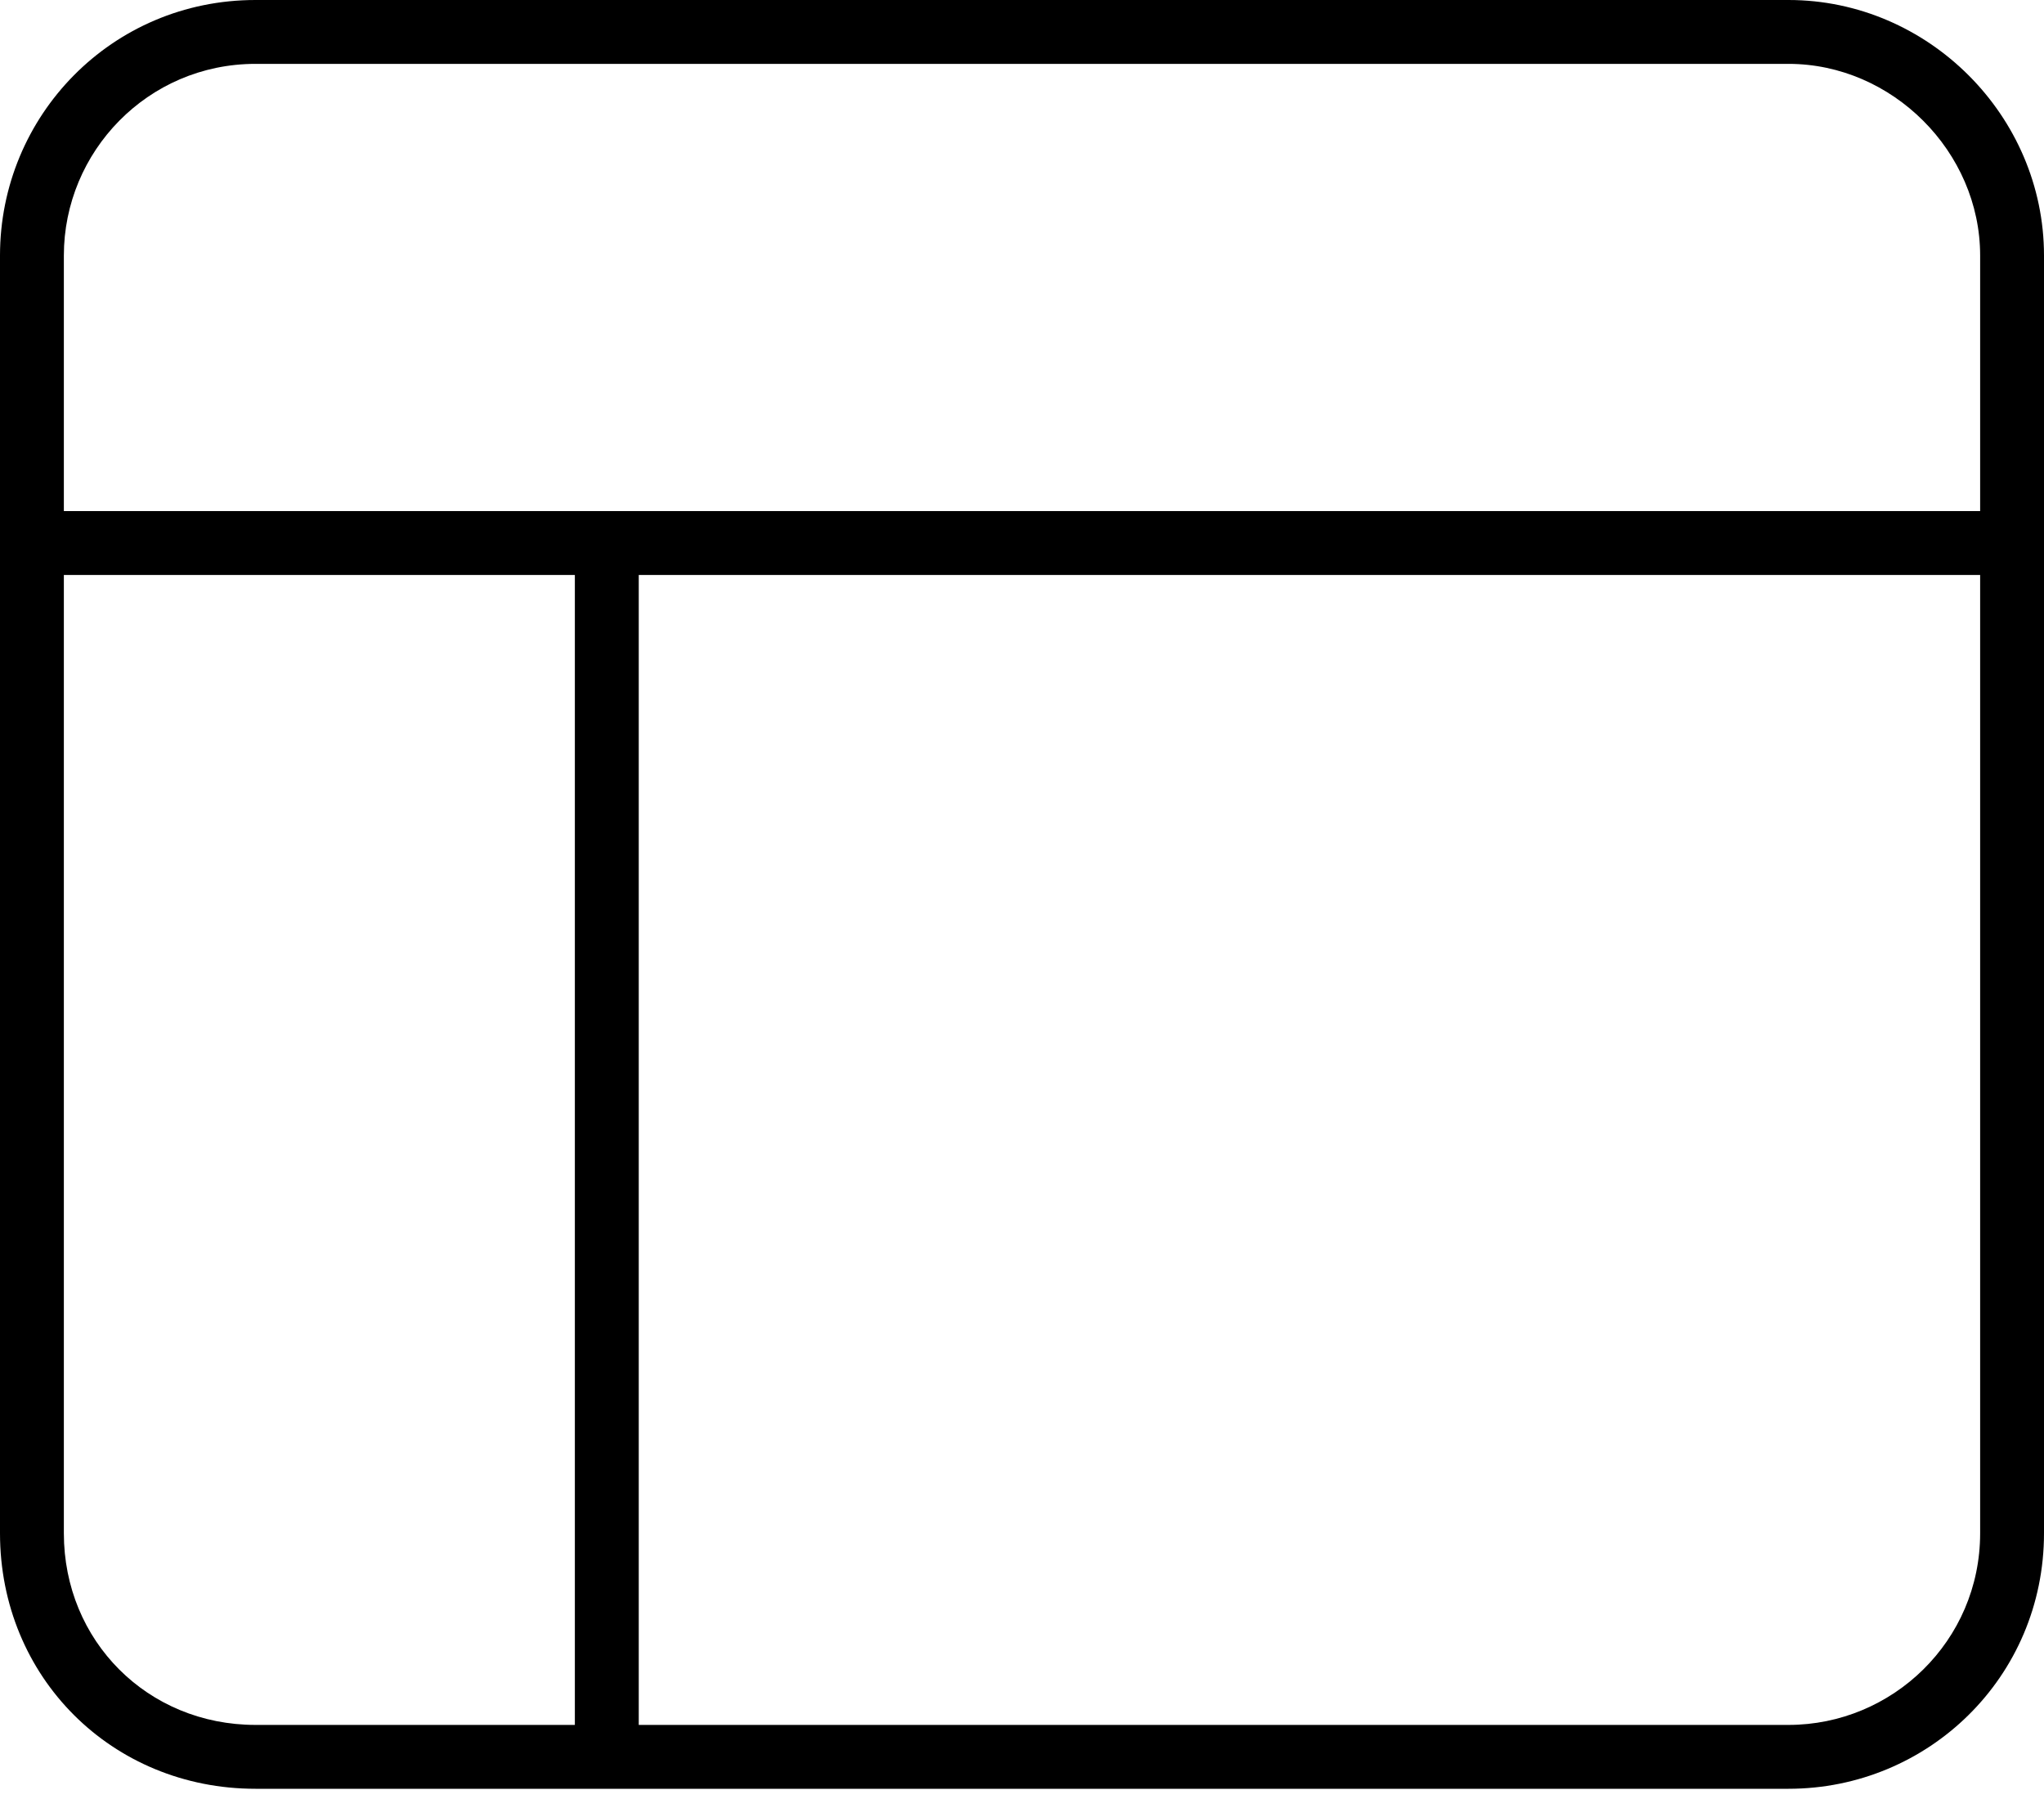 <svg width="50" height="44" viewBox="0 0 50 44" fill="none" xmlns="http://www.w3.org/2000/svg">
<path d="M1.562 6.25V12.5H48.438V6.25C48.438 3.711 46.289 1.562 43.75 1.562H6.25C3.613 1.562 1.562 3.711 1.562 6.25ZM1.562 37.5C1.562 40.137 3.613 42.188 6.25 42.188H14.062V14.062H1.562V37.5ZM15.625 42.188H43.75C46.289 42.188 48.438 40.137 48.438 37.5V14.062H15.625V42.188ZM0 37.5V6.25C0 2.832 2.734 0 6.25 0H43.75C47.168 0 50 2.832 50 6.25V37.5C50 41.016 47.168 43.75 43.75 43.75H6.25C2.734 43.75 0 41.016 0 37.5Z" fill="black"/>
</svg>
